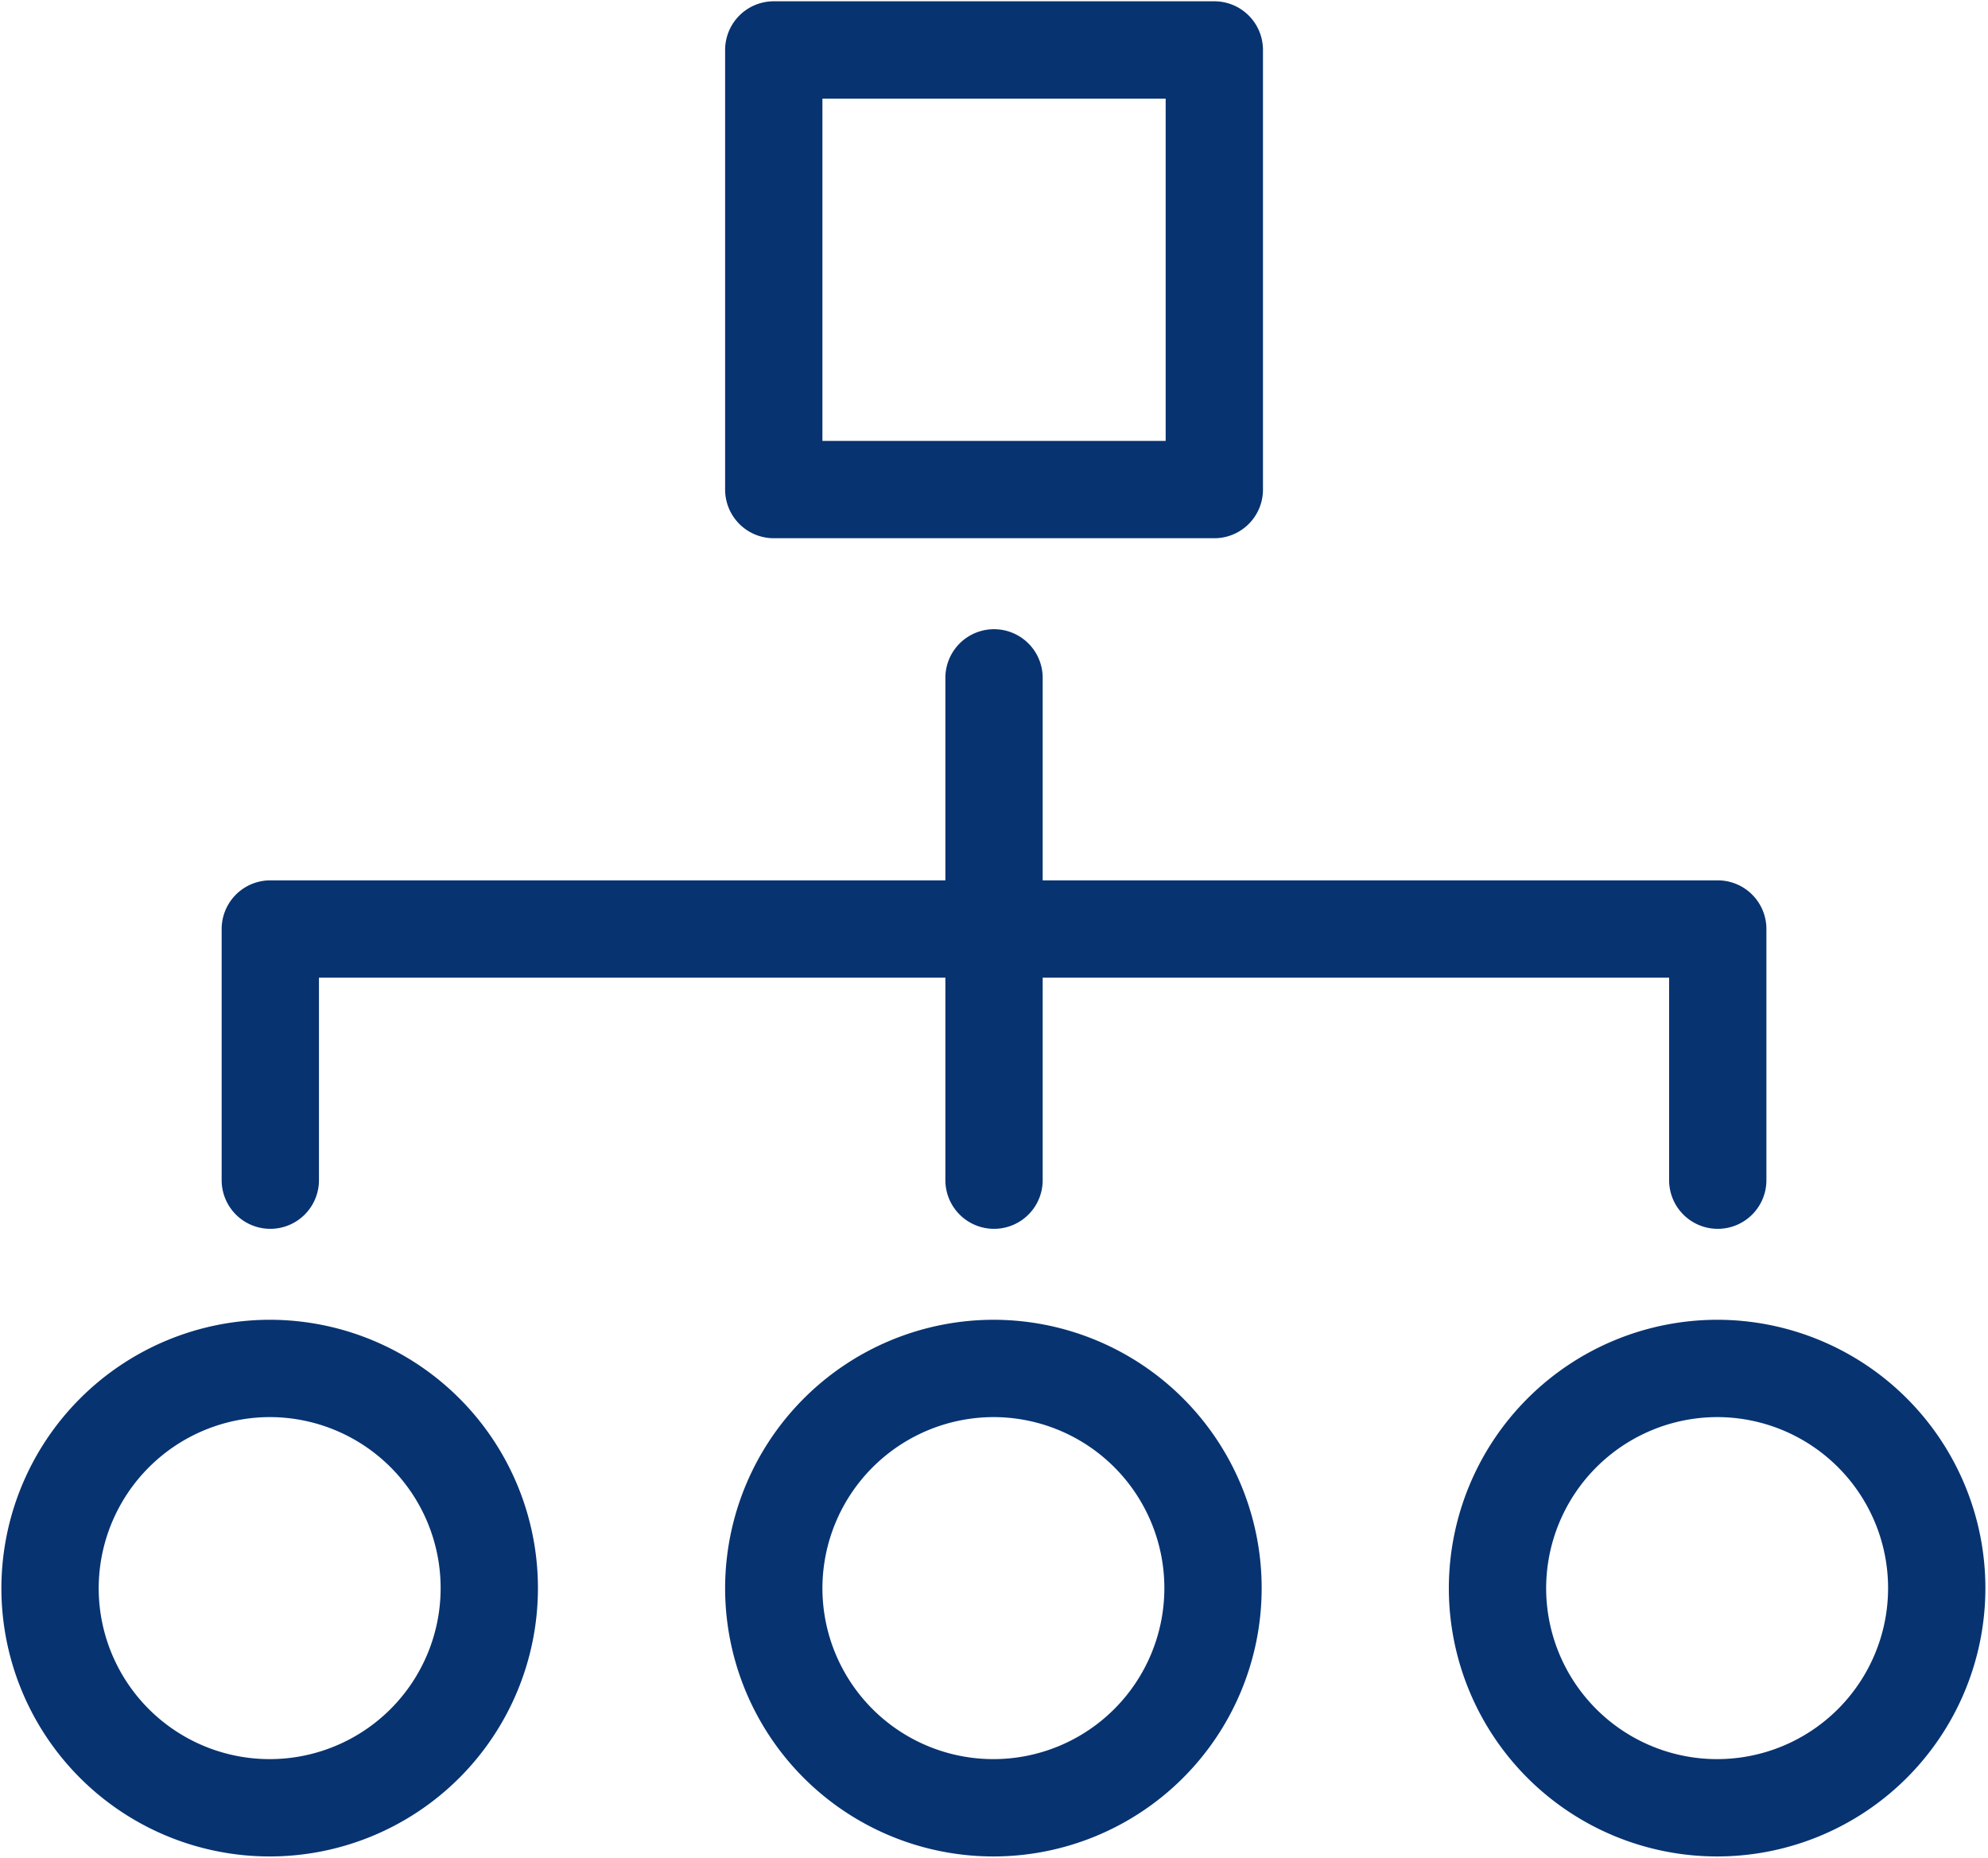 <?xml version="1.0" encoding="UTF-8"?>
<svg xmlns="http://www.w3.org/2000/svg" xmlns:xlink="http://www.w3.org/1999/xlink" id="Gruppe_203" data-name="Gruppe 203" width="71.51" height="66.819" viewBox="0 0 71.51 66.819">
  <defs>
    <clipPath id="clip-path">
      <path id="Pfad_118" data-name="Pfad 118" d="M0,38.973H71.51V-27.846H0Z" transform="translate(0 27.846)" fill="none"></path>
    </clipPath>
  </defs>
  <g id="Gruppe_191" data-name="Gruppe 191" transform="translate(0 0)" clip-path="url(#clip-path)">
    <path id="Pfad_117" data-name="Pfad 117" d="M26.783-27.1H42.63V-11.29H26.783ZM34.706-4.518V13.546m-26.033,0V4.514H60.739v9.032M8.673,20.317a7.9,7.9,0,1,1-7.923,7.9A7.915,7.915,0,0,1,8.673,20.317Zm26.033,0a7.9,7.9,0,1,1-7.923,7.9A7.915,7.915,0,0,1,34.706,20.317Zm26.033,0a7.9,7.9,0,1,1-7.923,7.9A7.913,7.913,0,0,1,60.739,20.317Z" transform="translate(1.05 28.896)" fill="none" stroke="#073371" stroke-linecap="round" stroke-linejoin="round" stroke-width="3.5"></path>
  </g>
</svg>
